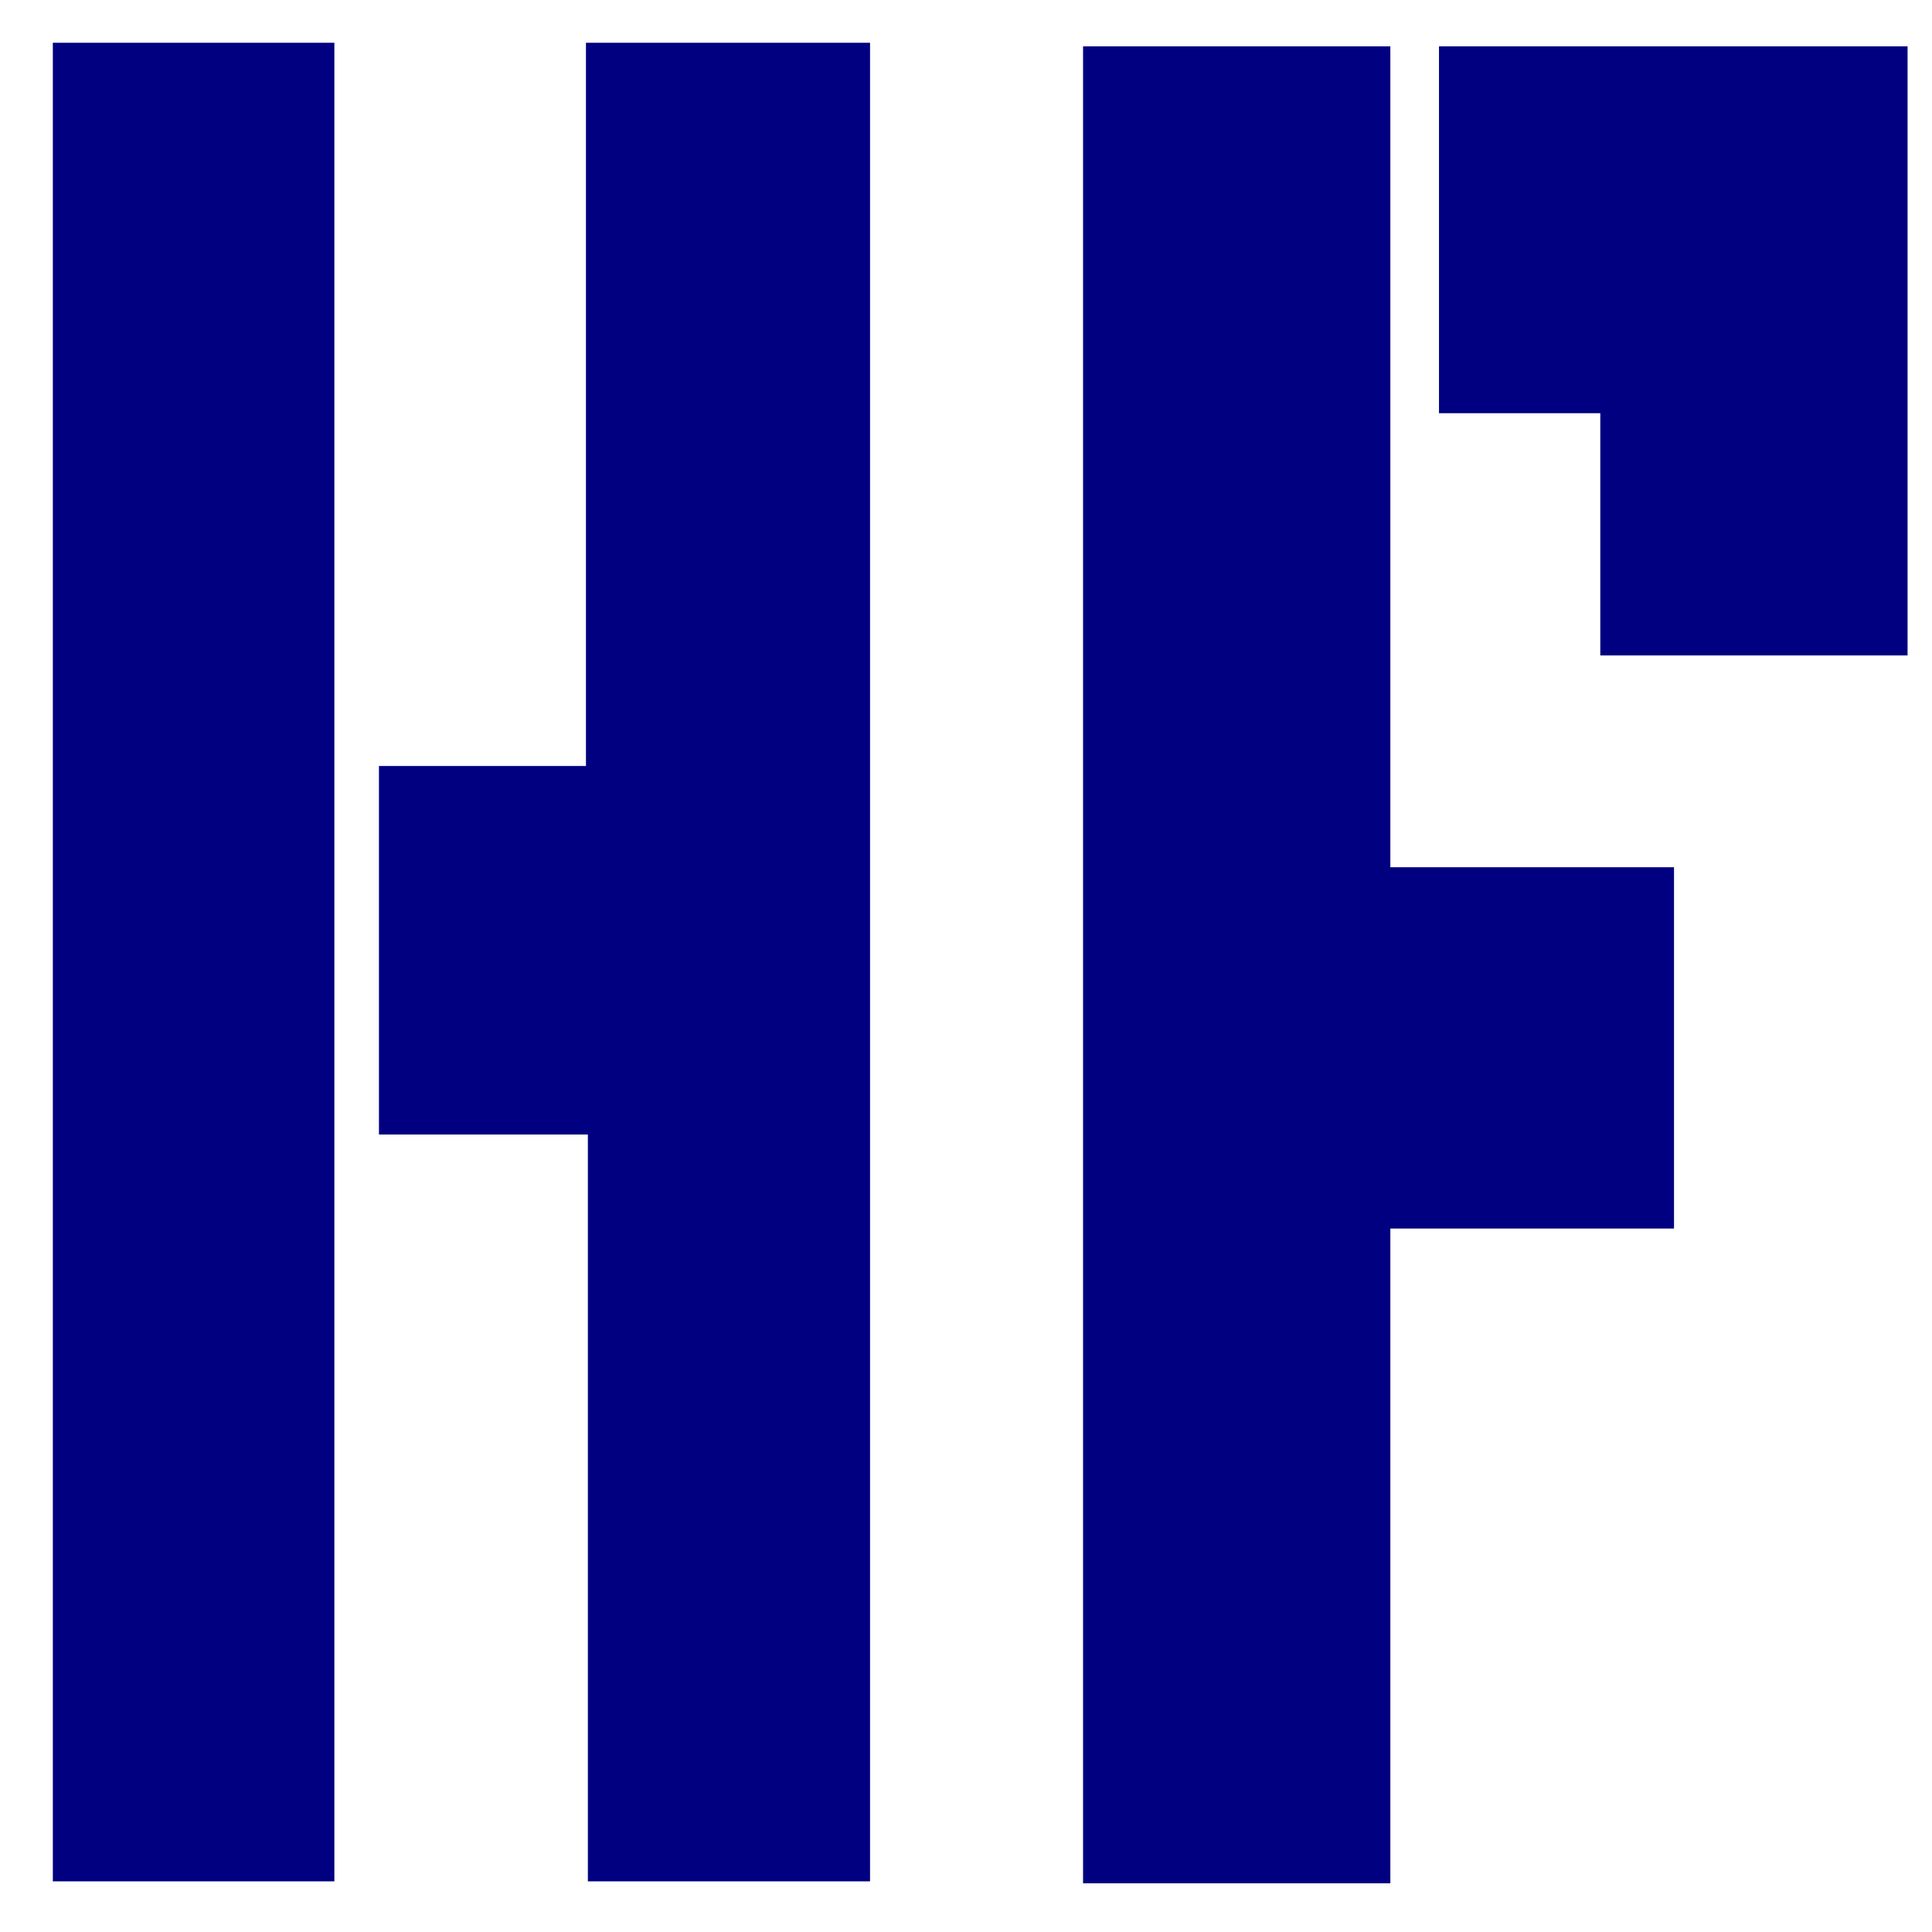 <?xml version="1.0" encoding="UTF-8" standalone="no"?>
<svg
   width="90mm"
   height="90mm"
   viewBox="0 0 90 90"
   version="1.1"
   id="svg1"
   xml:space="preserve"
   xmlns="http://www.w3.org/2000/svg"
   xmlns:svg="http://www.w3.org/2000/svg"><defs
     id="defs1" /><g
     id="layer1"
     transform="translate(-127.388,221.148)"><path
       d="m 154.773,-133.508 v -34.789 h -9.732 v -17.168 h 9.643 v -33.691 h 13.234 v 85.649 z m -24.924,0 v -85.649 h 13.115 v 85.649 z"
       style="display:inline;fill:#000080;stroke-width:3.734"
       aria-label="H" /><path
       d="m 177.841,-133.416 v -85.573 h 14.315 v 38.24 h 13.214 v 16.831 h -13.214 v 30.502 z m 24.095,-57.199 v -11.285 h -7.514 v -17.089 h 21.828 v 28.374 z"
       style="display:inline;fill:#000080;stroke-width:3.9"
       aria-label="F" /></g></svg>
